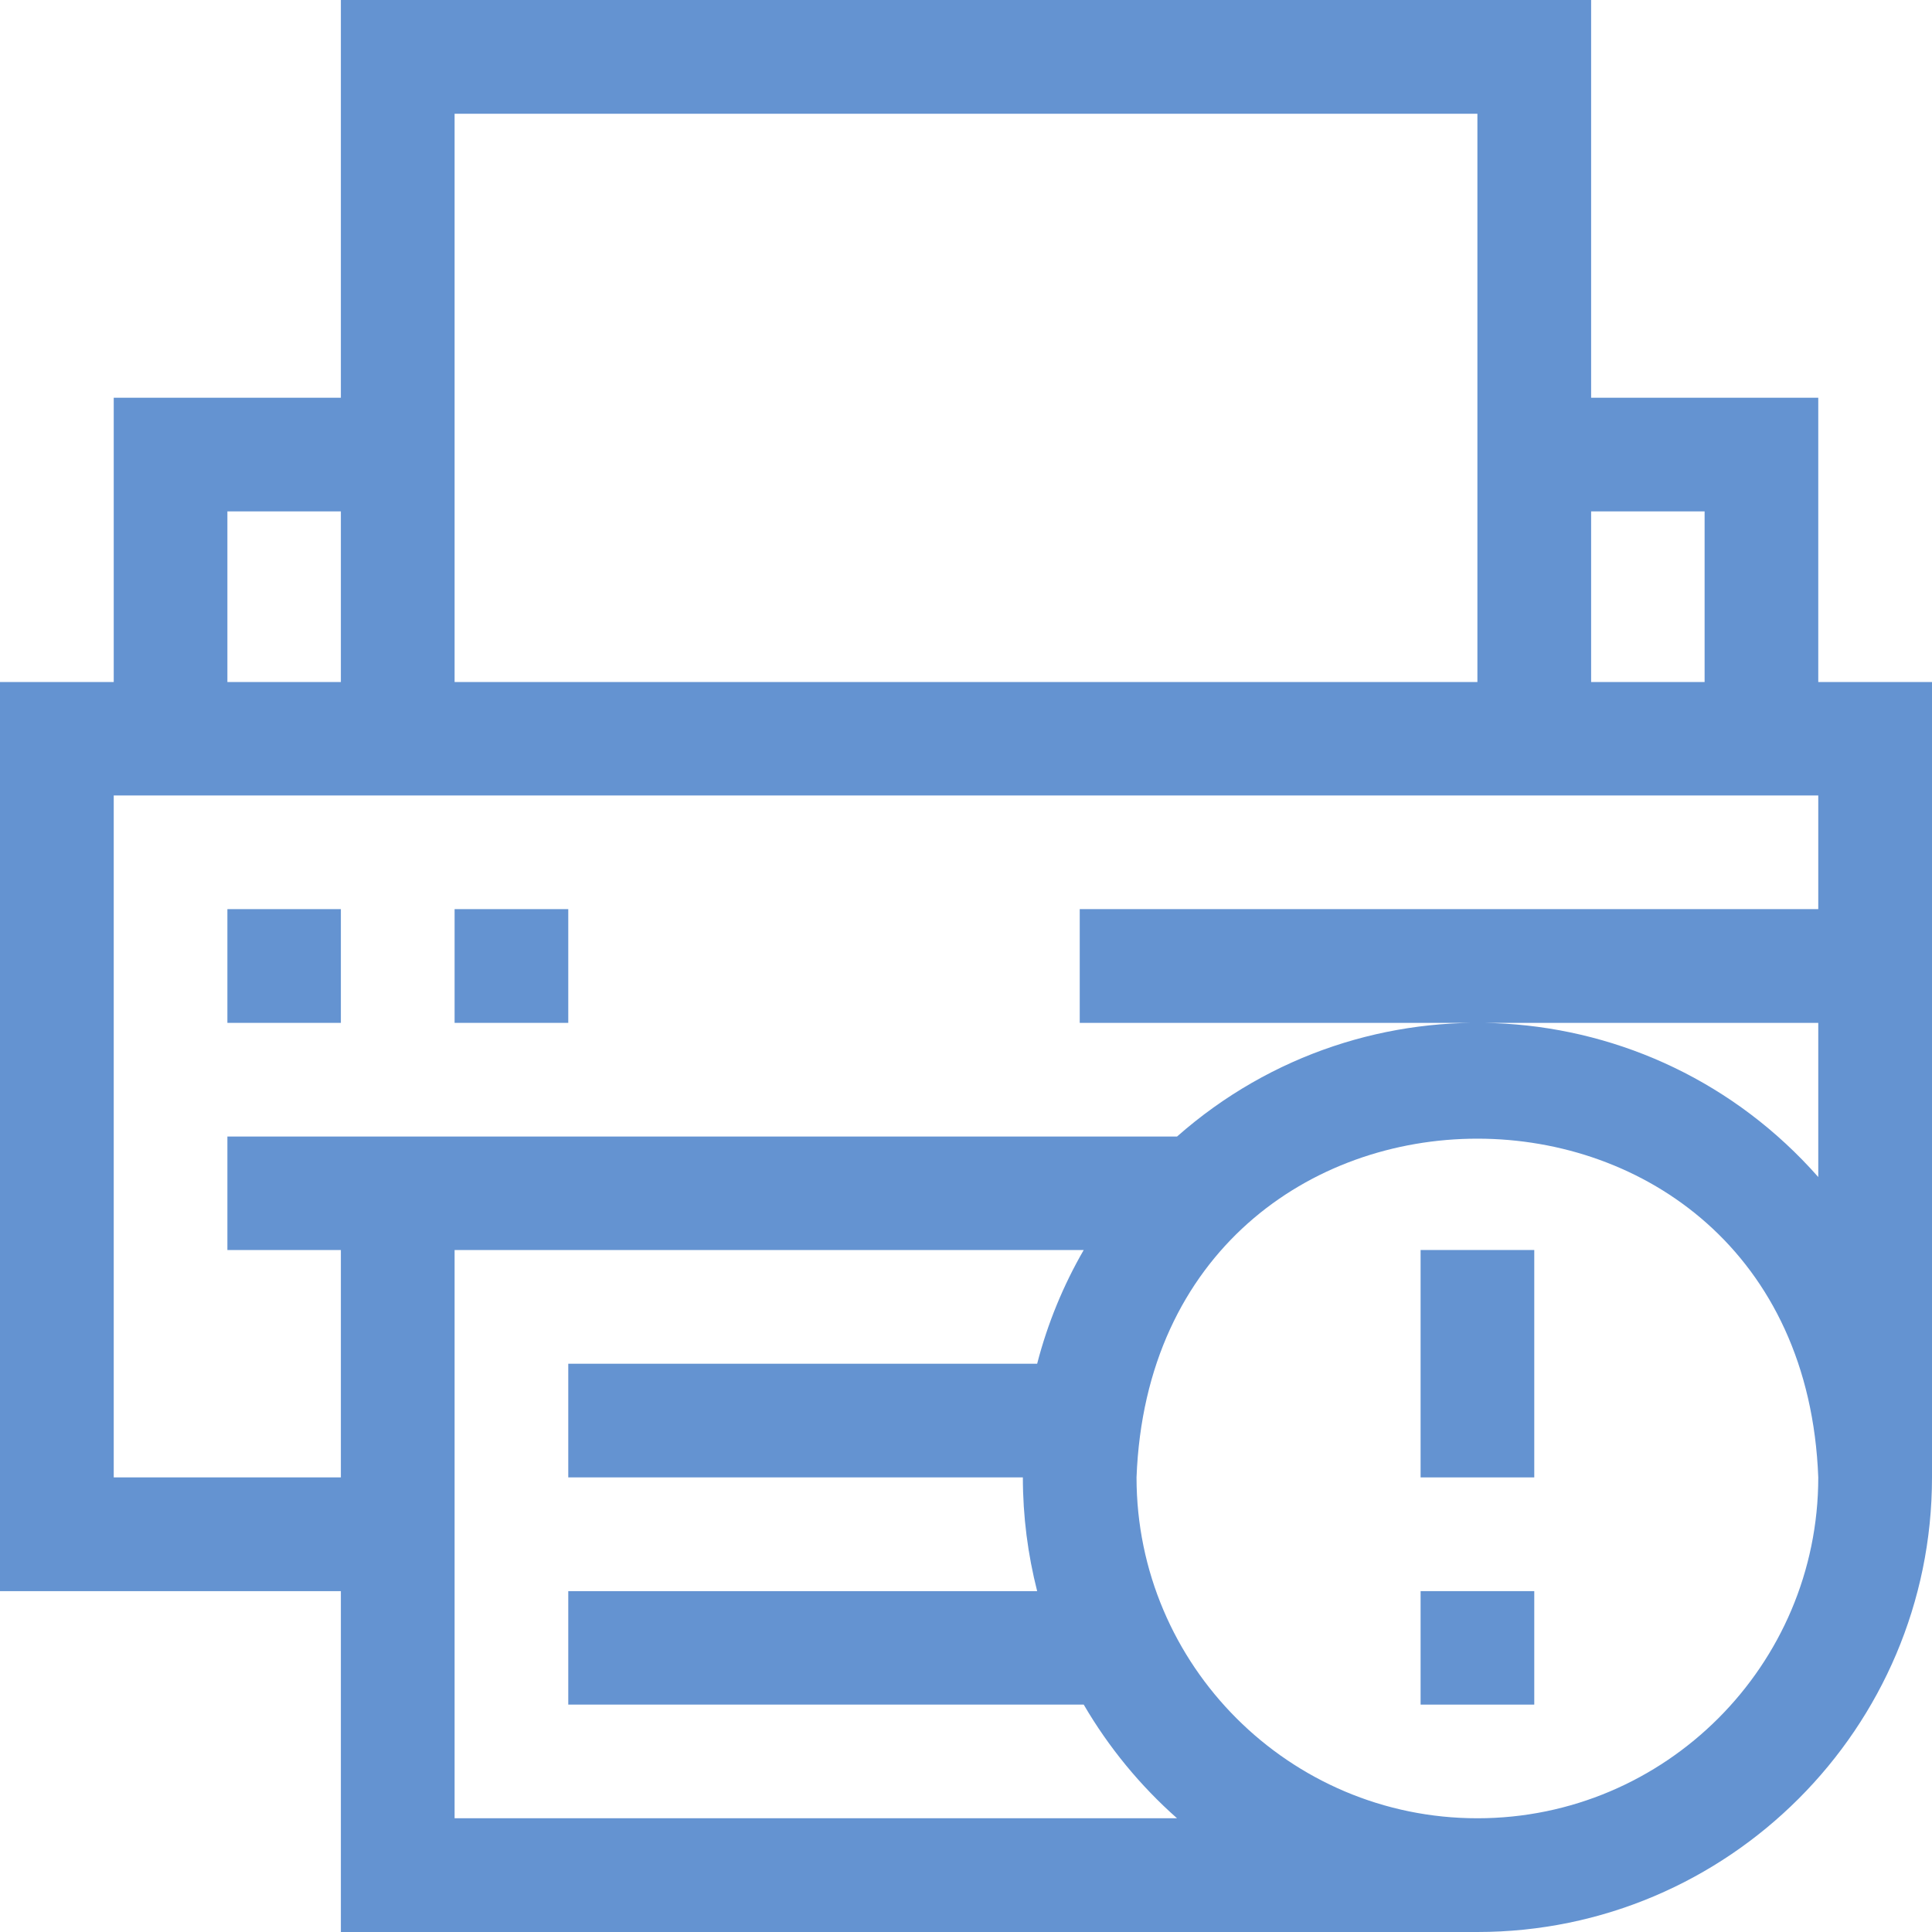 <svg xmlns="http://www.w3.org/2000/svg" xmlns:xlink="http://www.w3.org/1999/xlink" width="30px" height="30px" viewBox="0 0 30 30" version="1.1">
<g id="surface1">
<path style=" stroke:none;fill-rule:nonzero;fill:#6493d1;fill-opacity:1;" d="M 28.234 10.59 L 28.234 6.176 L 24.707 6.176 L 24.707 0 L 5.293 0 L 5.293 6.176 L 1.766 6.176 L 1.766 10.59 L 0 10.59 L 0 24.707 L 5.293 24.707 L 5.293 30 L 22.941 30 C 26.832 30 30 26.832 30 22.941 L 30 10.59 Z M 26.469 7.941 L 26.469 10.59 L 24.707 10.59 L 24.707 7.941 Z M 7.059 1.766 L 22.941 1.766 L 22.941 10.59 L 7.059 10.59 C 7.059 9.992 7.059 2.359 7.059 1.766 Z M 3.531 7.941 L 5.293 7.941 L 5.293 10.59 L 3.531 10.59 Z M 7.059 28.234 L 7.059 19.41 L 16.828 19.41 C 16.512 19.957 16.266 20.551 16.105 21.176 L 8.824 21.176 L 8.824 22.941 L 15.883 22.941 C 15.883 23.551 15.961 24.141 16.105 24.707 L 8.824 24.707 L 8.824 26.469 L 16.828 26.469 C 17.215 27.133 17.707 27.73 18.277 28.234 Z M 22.941 28.234 C 20.023 28.234 17.648 25.859 17.648 22.941 C 17.914 15.926 27.969 15.93 28.234 22.941 C 28.234 25.859 25.859 28.234 22.941 28.234 Z M 18.277 17.648 C 17.637 17.648 4.785 17.648 3.531 17.648 L 3.531 19.41 L 5.293 19.41 L 5.293 22.941 L 1.766 22.941 L 1.766 12.352 L 28.234 12.352 L 28.234 14.117 L 16.766 14.117 L 16.766 15.883 L 28.234 15.883 L 28.234 18.277 C 25.645 15.34 21.195 15.074 18.277 17.648 Z M 18.277 17.648 "/>
<path style=" stroke:none;fill-rule:nonzero;fill:#6493d1;fill-opacity:1;" d="M 3.531 14.117 L 5.293 14.117 L 5.293 15.883 L 3.531 15.883 Z M 3.531 14.117 "/>
<path style=" stroke:none;fill-rule:nonzero;fill:#6493d1;fill-opacity:1;" d="M 7.059 14.117 L 8.824 14.117 L 8.824 15.883 L 7.059 15.883 Z M 7.059 14.117 "/>
<path style=" stroke:none;fill-rule:nonzero;fill:#6493d1;fill-opacity:1;" d="M 22.059 19.41 L 23.824 19.41 L 23.824 22.941 L 22.059 22.941 Z M 22.059 19.41 "/>
<path style=" stroke:none;fill-rule:nonzero;fill:#6493d1;fill-opacity:1;" d="M 22.059 24.707 L 23.824 24.707 L 23.824 26.469 L 22.059 26.469 Z M 22.059 24.707 "/>
</g>
</svg>